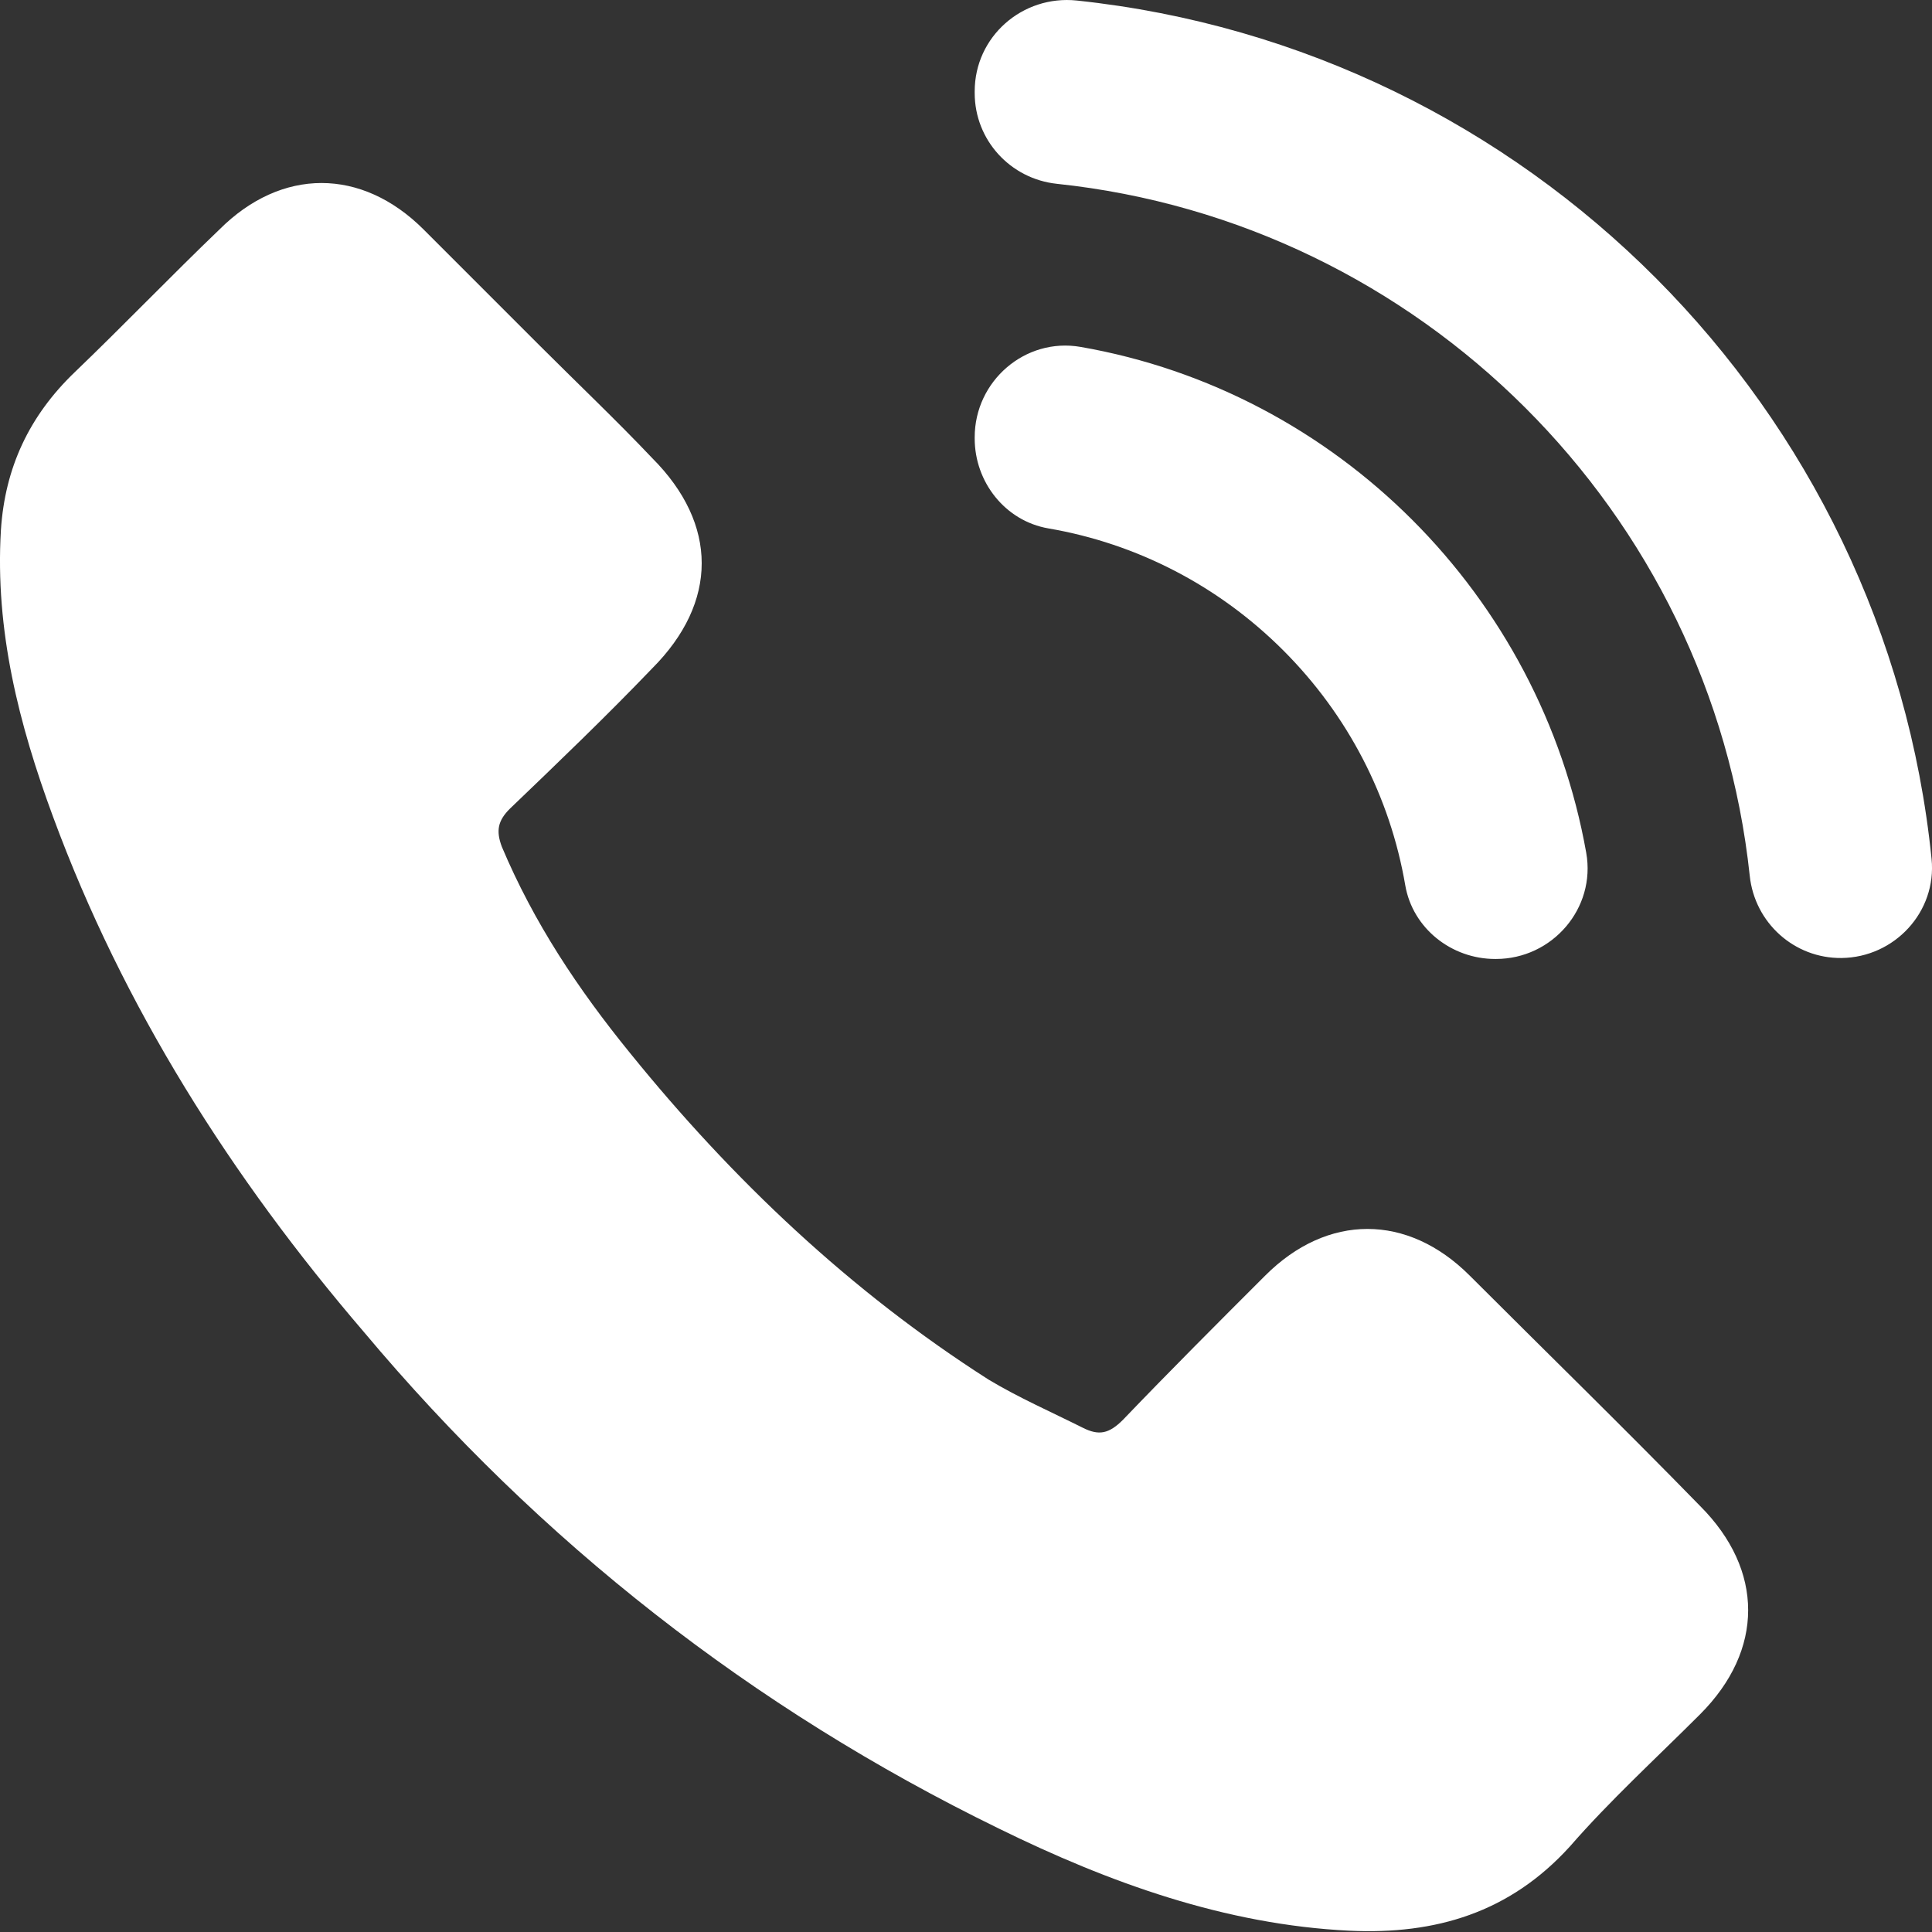 <svg width="36" height="36" viewBox="0 0 36 36" fill="none" xmlns="http://www.w3.org/2000/svg">
<rect x="0" y="0" width="36" height="36" fill="#333333" stroke="none"/>
<path d="M0.988 15.218C0.353 13.5 -0.095 11.745 0.017 9.878C0.092 8.721 0.54 7.751 1.399 6.929C2.295 6.07 3.191 5.137 4.087 4.278C5.244 3.121 6.738 3.121 7.895 4.278L10.061 6.444C10.77 7.153 11.479 7.825 12.152 8.535C13.383 9.767 13.383 11.223 12.152 12.455C11.293 13.351 10.397 14.21 9.501 15.069C9.277 15.292 9.239 15.479 9.351 15.778C9.949 17.196 10.77 18.429 11.741 19.623C13.645 21.976 15.848 24.066 18.424 25.709C18.984 26.045 19.581 26.306 20.178 26.605C20.477 26.755 20.664 26.717 20.925 26.456C21.784 25.56 22.68 24.663 23.576 23.768C24.734 22.61 26.227 22.61 27.385 23.768C28.803 25.186 30.259 26.605 31.678 28.061C32.873 29.256 32.873 30.749 31.678 31.944C30.857 32.765 29.998 33.55 29.251 34.408C28.131 35.641 26.75 36.051 25.145 35.976C22.829 35.864 20.664 35.08 18.611 34.072C14.018 31.832 10.061 28.733 6.775 24.813C4.311 21.938 2.295 18.765 0.988 15.218ZM35.992 16.005C35.14 7.594 28.466 0.898 20.066 0.01C19.052 -0.097 18.162 0.682 18.162 1.702V1.734C18.162 2.608 18.825 3.333 19.693 3.425C26.463 4.139 31.882 9.527 32.604 16.32C32.697 17.196 33.434 17.86 34.314 17.851C35.303 17.84 36.091 16.989 35.992 16.005ZM18.162 8.147V8.171C18.162 8.985 18.733 9.708 19.535 9.846C21.184 10.128 22.709 10.916 23.912 12.119C25.115 13.322 25.903 14.847 26.185 16.496C26.323 17.298 27.046 17.869 27.86 17.869H27.875C28.925 17.869 29.741 16.924 29.557 15.89C28.704 11.09 24.911 7.295 20.134 6.464C19.102 6.285 18.162 7.1 18.162 8.147Z" fill="white"/>
</svg>
